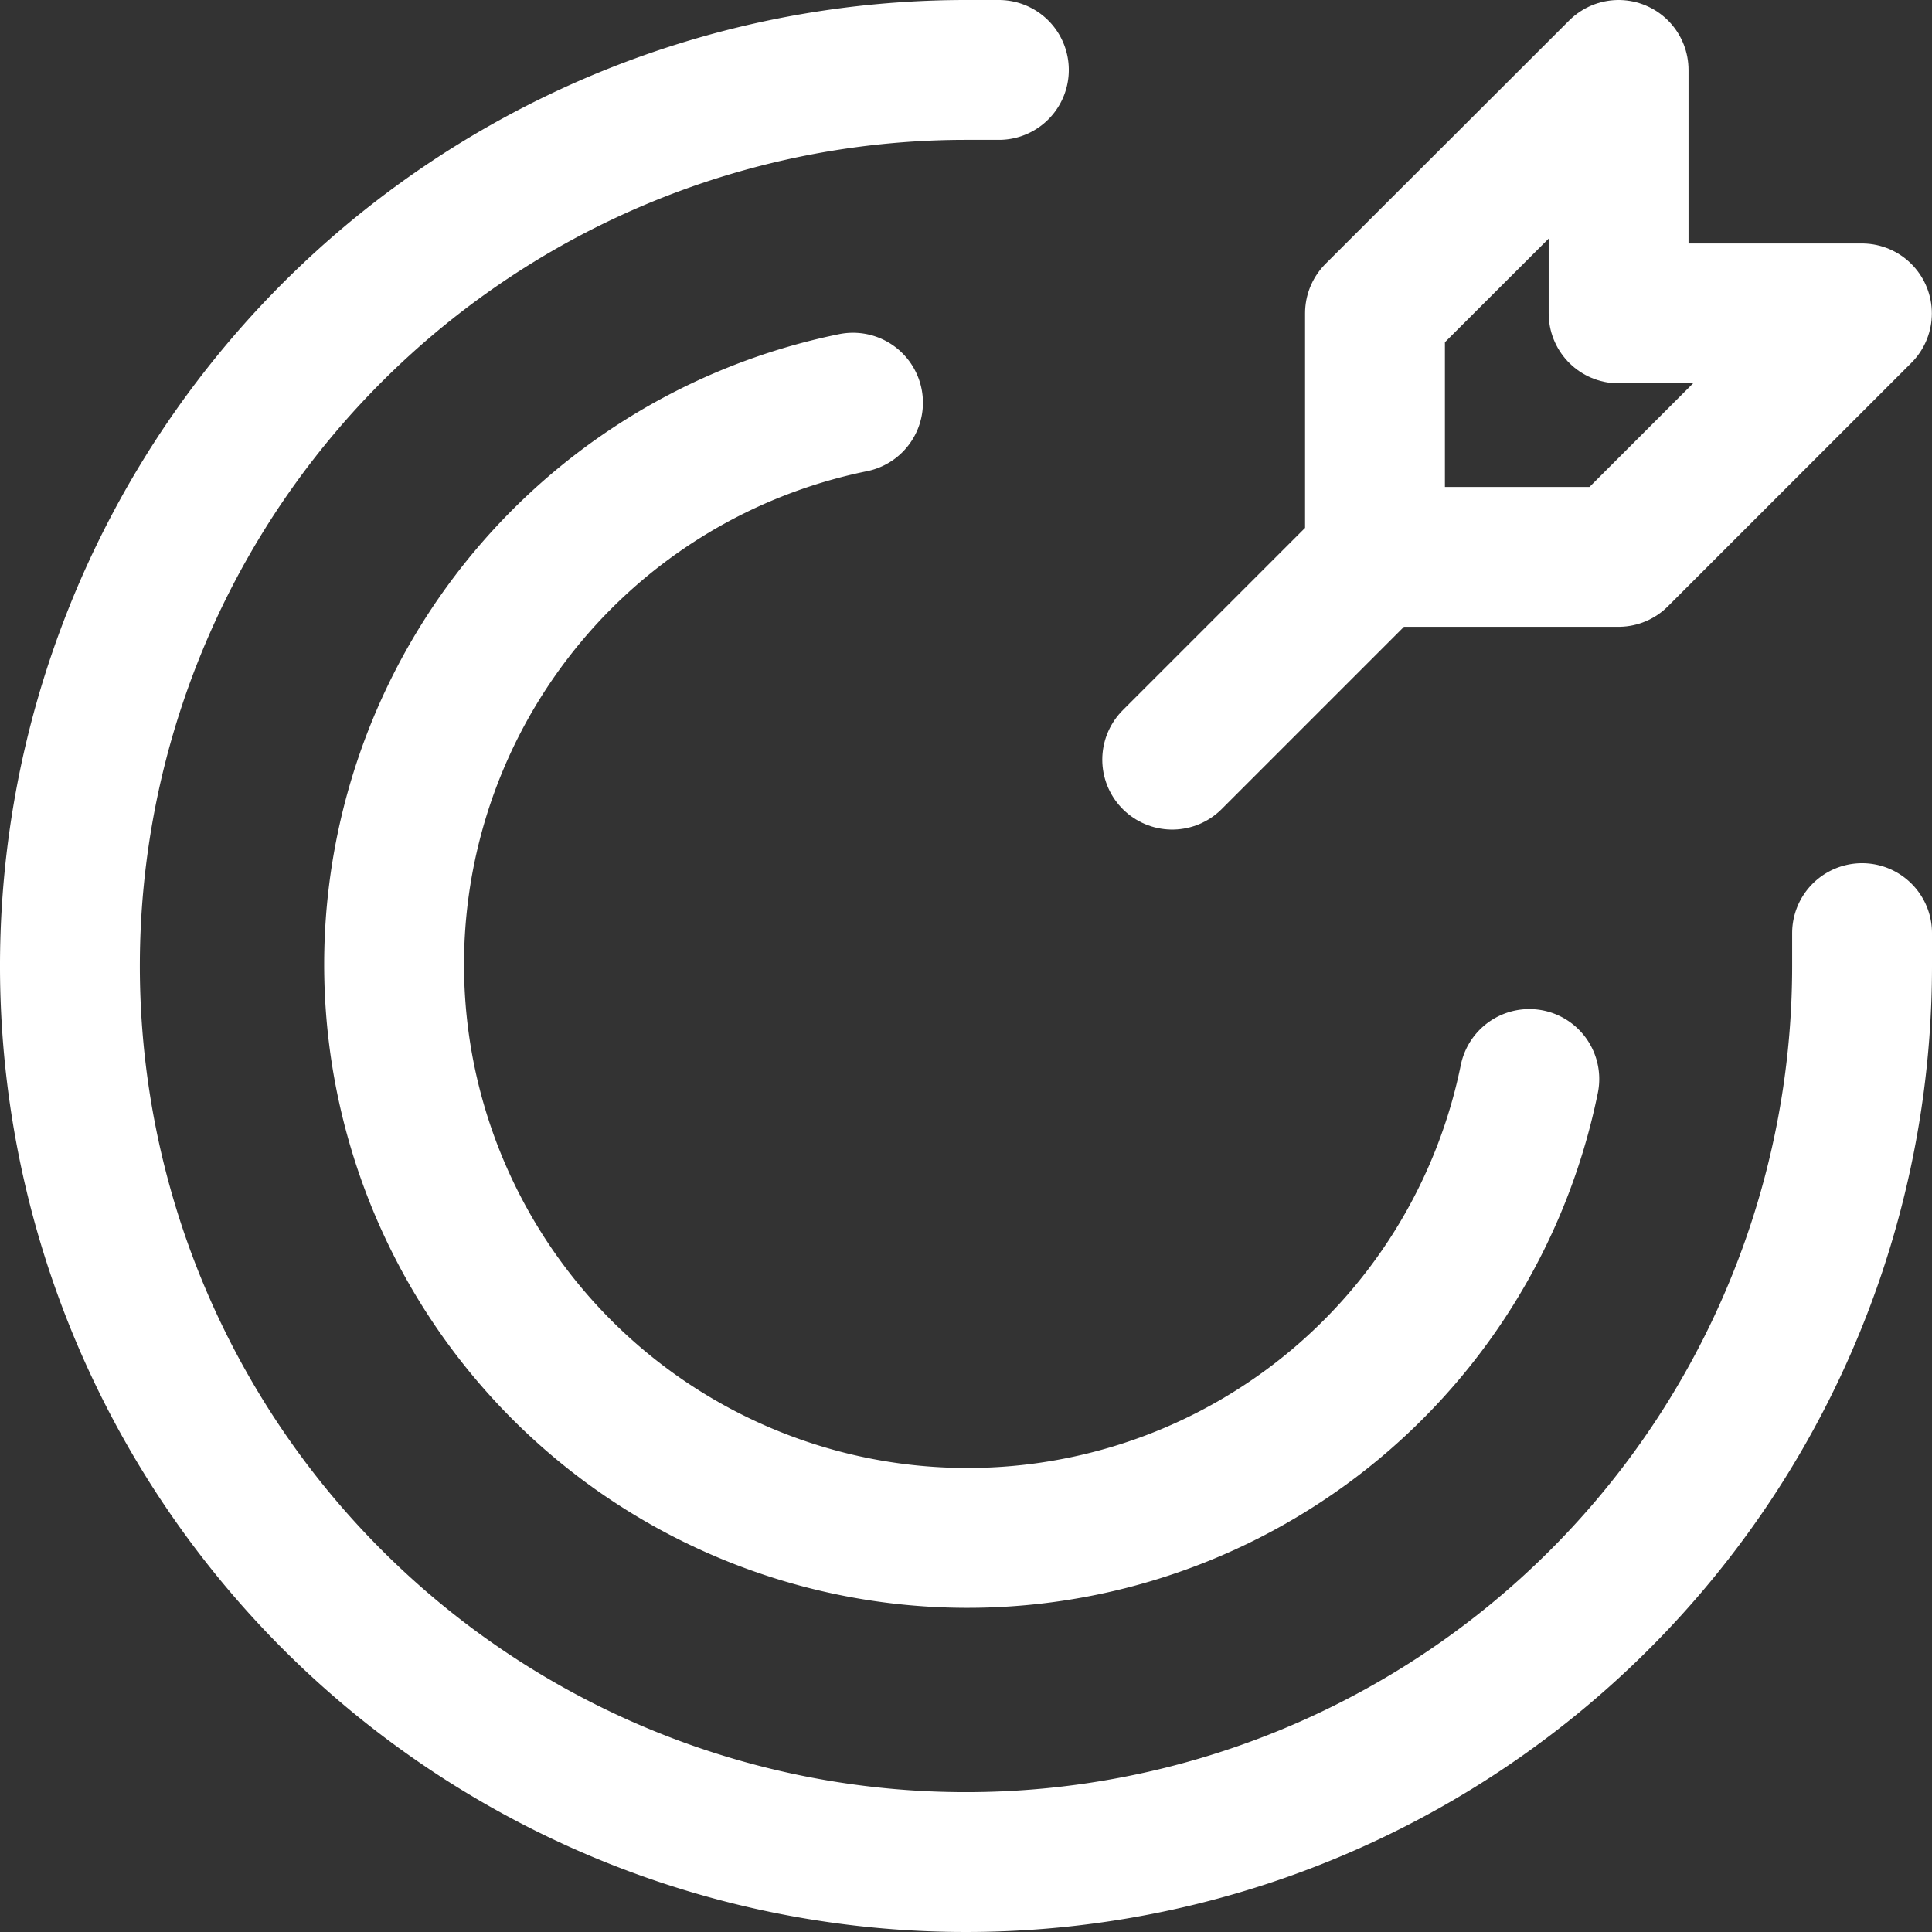 <svg xmlns="http://www.w3.org/2000/svg" width="27.63" height="27.63" viewBox="0 0 27.63 27.63"><rect x="0" y="0" width="27.63" height="27.63" fill="#333333" stroke="none"/><g id="goal-svgrepo-com" transform="translate(1 1)"><path id="secondary" d="M15.4,9.964l-2.9,2.9m2.9-6.384V9.964h3.482l3.482-3.482H18.884V3Z" transform="translate(3.264 -3)" fill="none" stroke="#fff" stroke-linecap="round" stroke-linejoin="round" stroke-width="2"></path><path id="primary" d="M16.285,3h-.47A12.815,12.815,0,1,0,28.63,15.815v-.47" transform="translate(-3 -3)" fill="none" stroke="#fff" stroke-linecap="round" stroke-linejoin="round" stroke-width="2"></path><path id="primary-2" data-name="primary" d="M23.228,16.772A8.2,8.2,0,1,1,13.556,7.1" transform="translate(-2.357 -2.341)" fill="none" stroke="#fff" stroke-linecap="round" stroke-linejoin="round" stroke-width="2"></path></g></svg>
